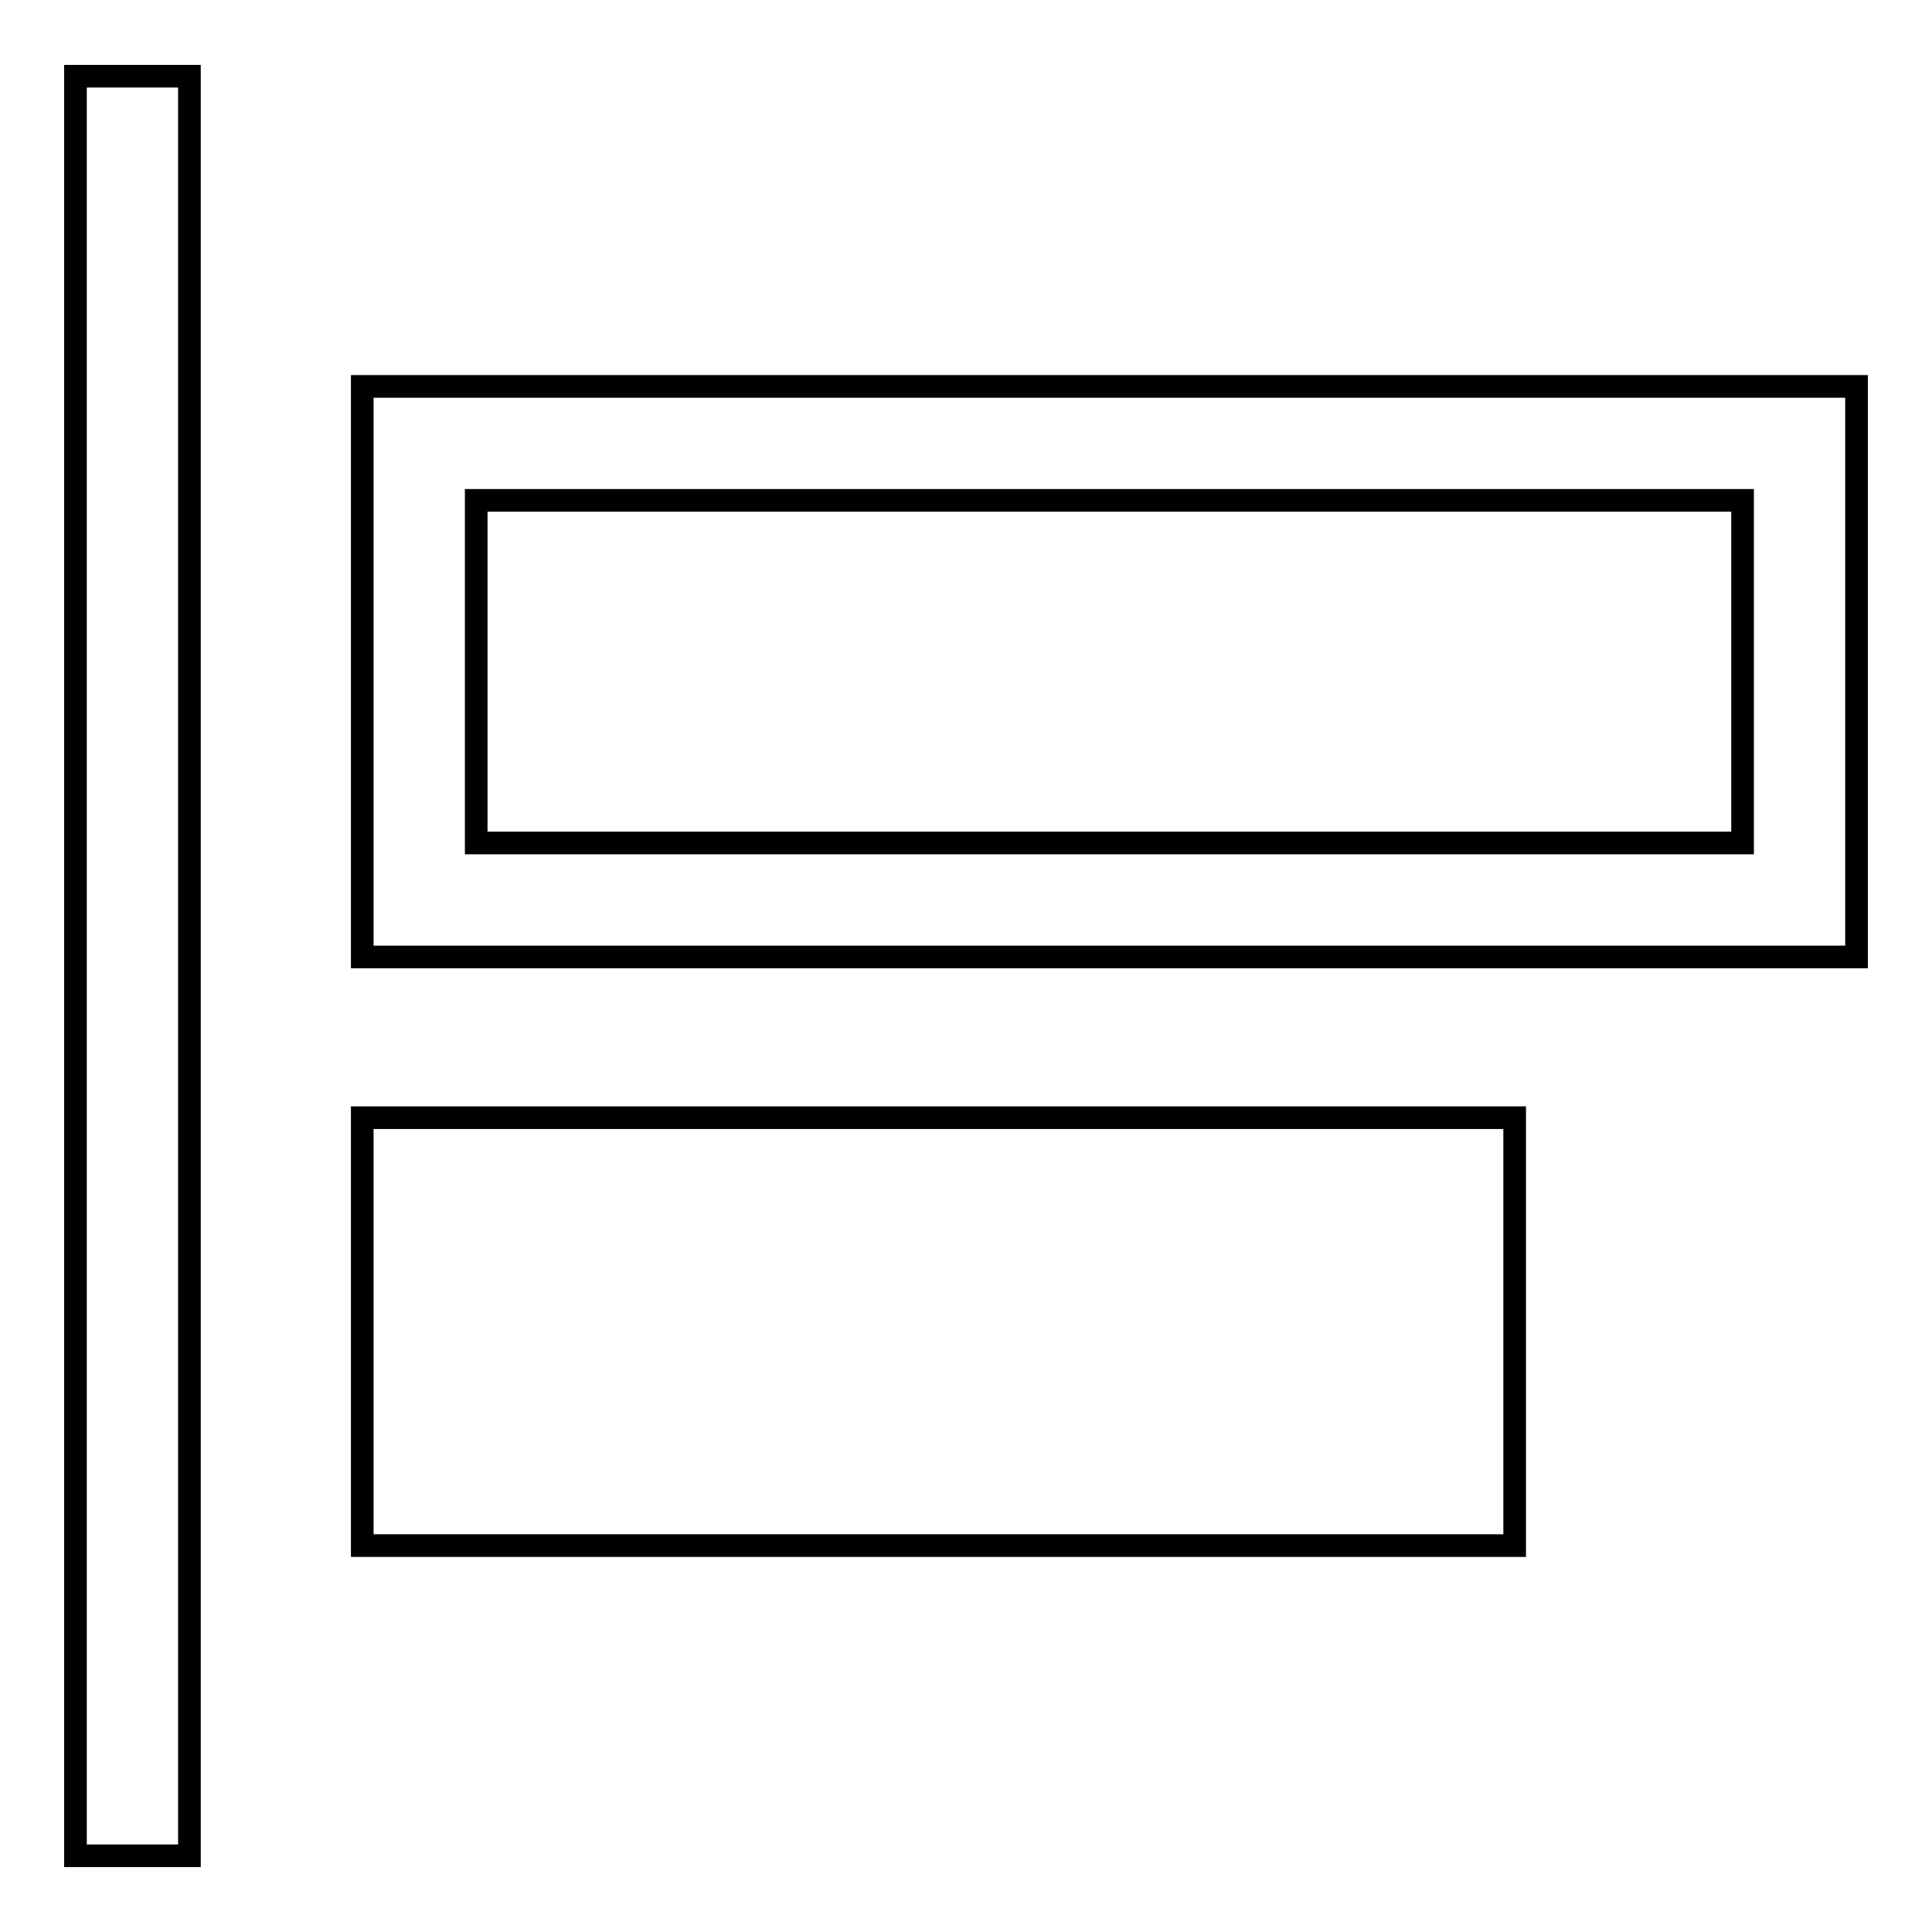 <?xml version="1.0" encoding="utf-8"?>
<!-- Svg Vector Icons : http://www.onlinewebfonts.com/icon -->
<!DOCTYPE svg PUBLIC "-//W3C//DTD SVG 1.1//EN" "http://www.w3.org/Graphics/SVG/1.1/DTD/svg11.dtd">
<svg version="1.1" xmlns="http://www.w3.org/2000/svg" xmlns:xlink="http://www.w3.org/1999/xlink" x="0px" y="0px" viewBox="0 0 256 256" enable-background="new 0 0 256 256" xml:space="preserve">
<g><g><path stroke-width="3" fill-opacity="0" stroke="#000000"  d="M10,10.1h15.1v235.8H10V10.1z"/><path stroke-width="3" fill-opacity="0" stroke="#000000"  d="M48,148.1h152.7v56.7H48V148.1z"/><path stroke-width="3" fill-opacity="0" stroke="#000000"  d="M48,51.2v75.6h198V51.2H48z M230.9,111.7H63.1V66.3h167.8V111.7z"/></g></g>
</svg>